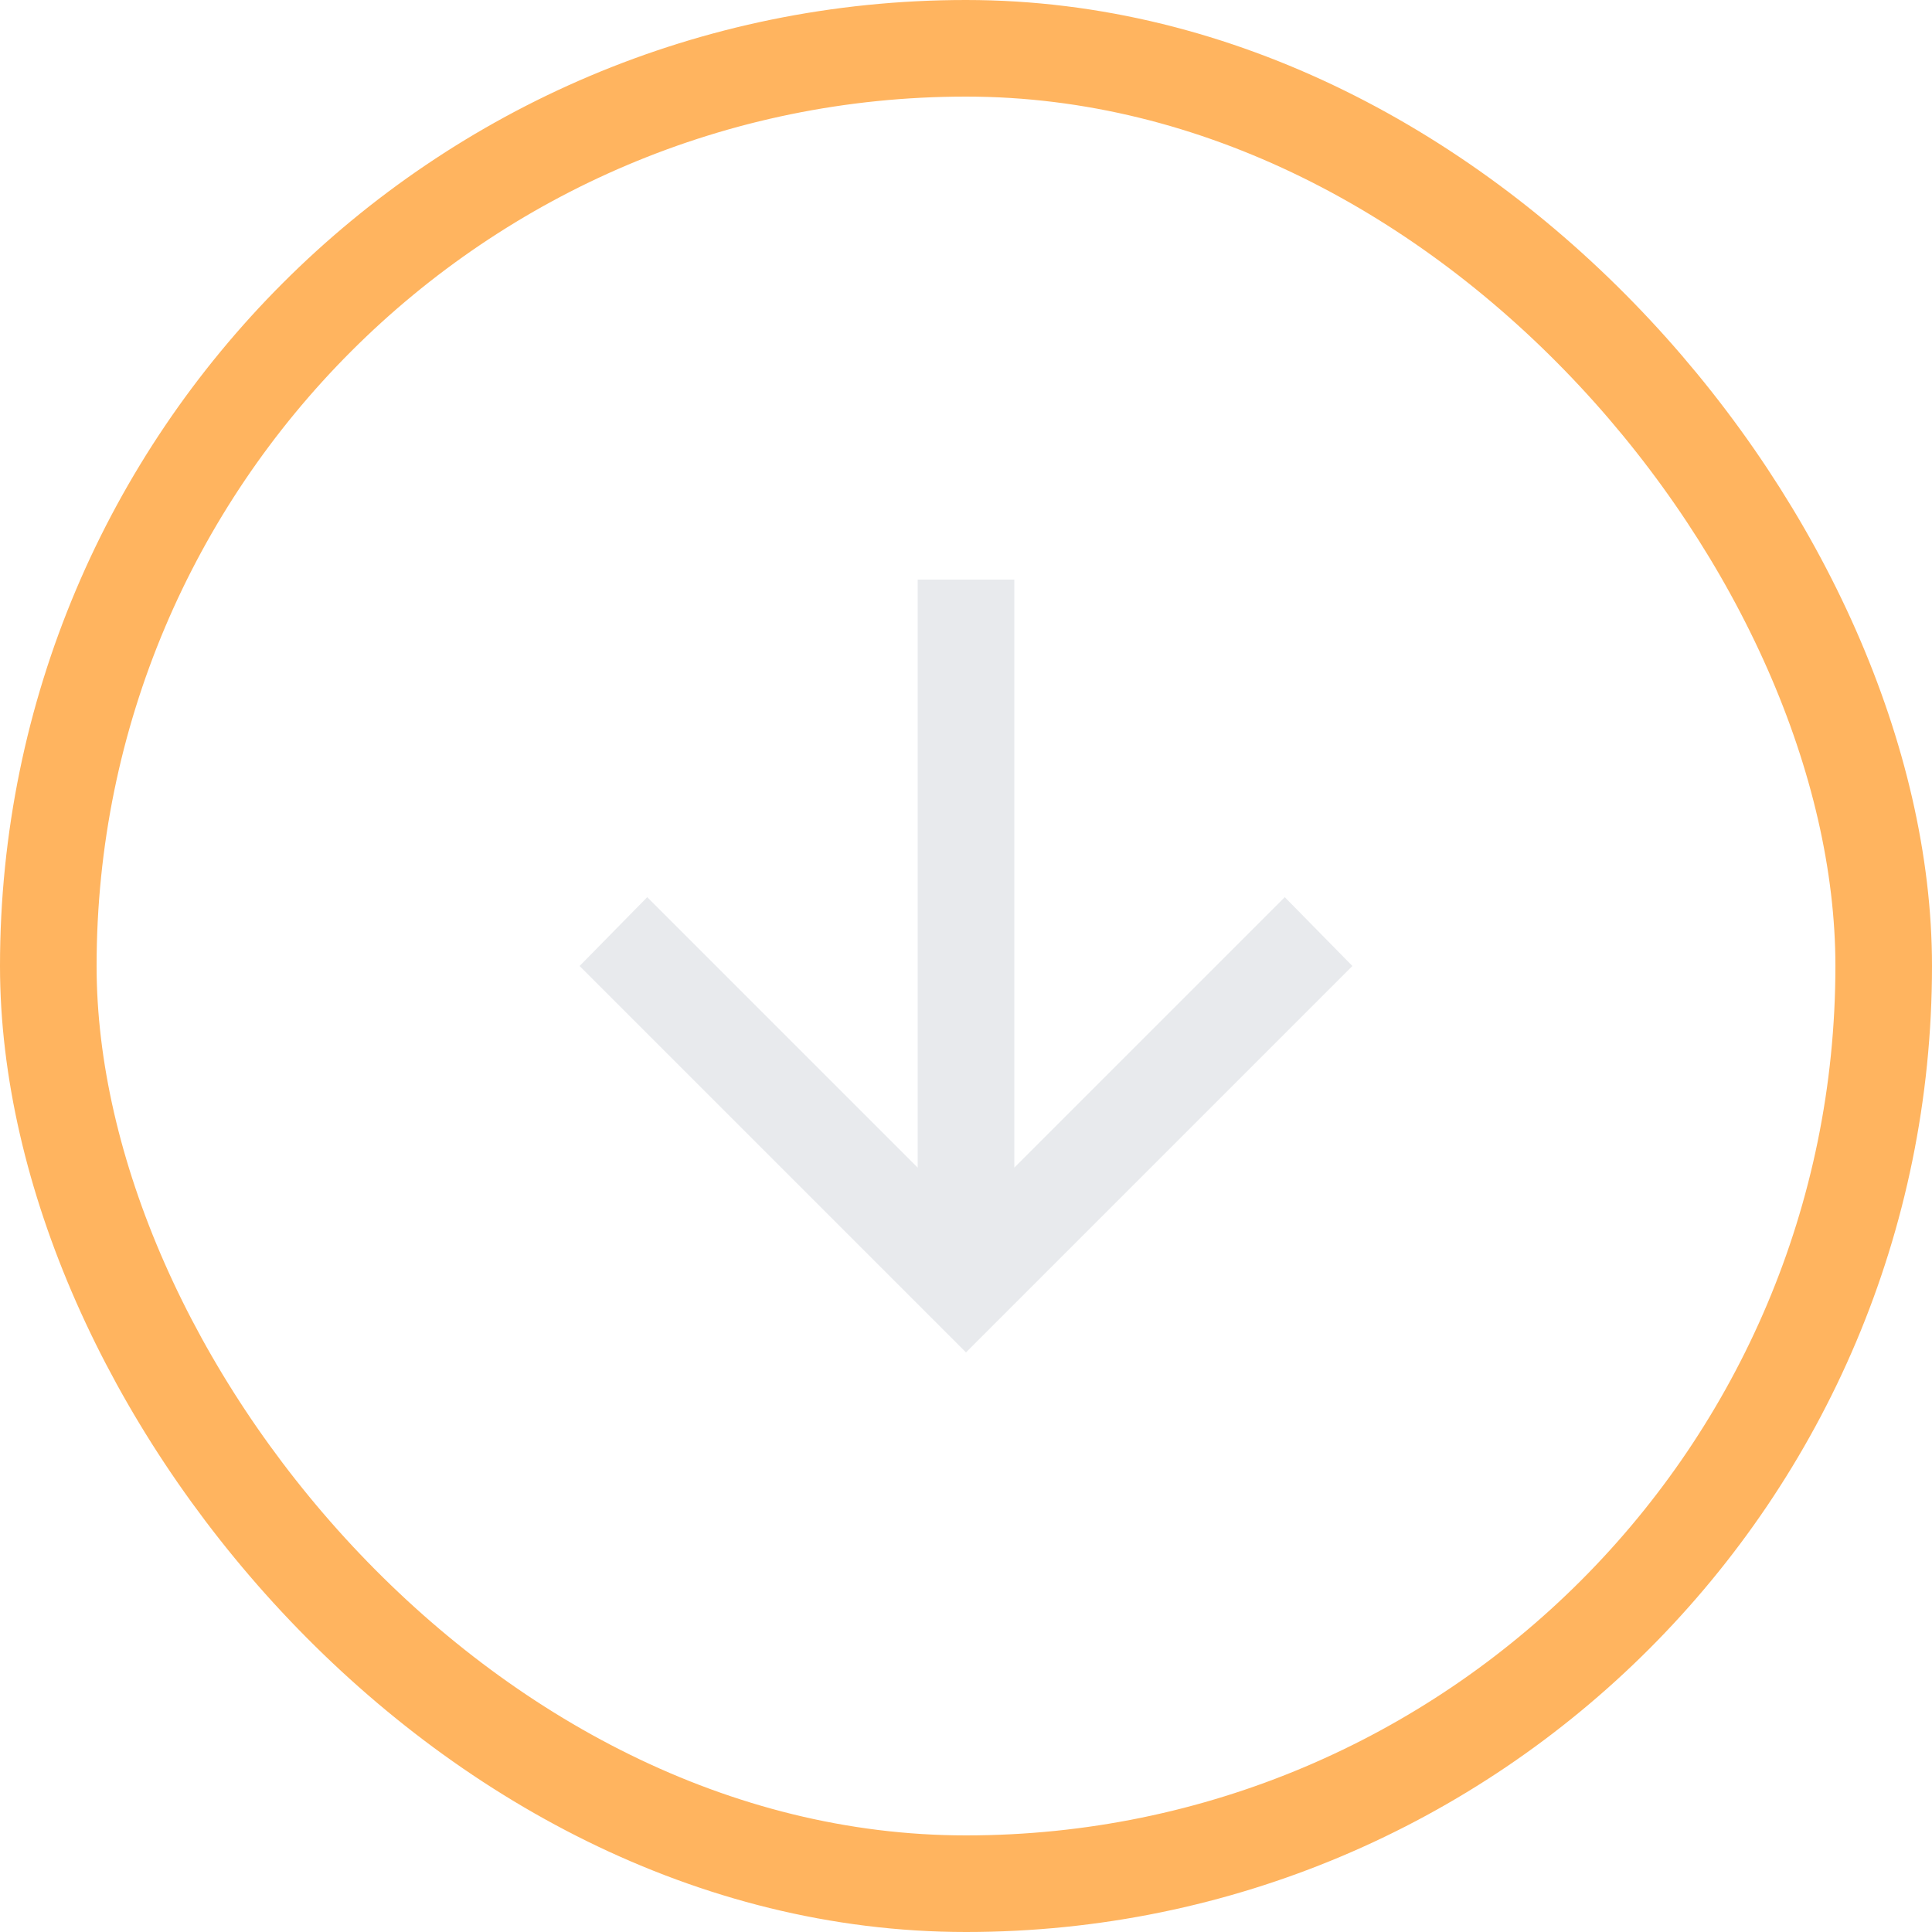 <svg width="40" height="40" viewBox="0 0 40 40" fill="none"
    xmlns="http://www.w3.org/2000/svg">
    <rect x="1" y="1" width="38" height="38" rx="19" stroke="#ffb45f" stroke-width="2"/>
    <path d="M19 12V24.175L13.4 18.575L12 20L20 28L28 20L26.6 18.575L21 24.175V12H19Z" fill="#E8EAED"/>
</svg>
